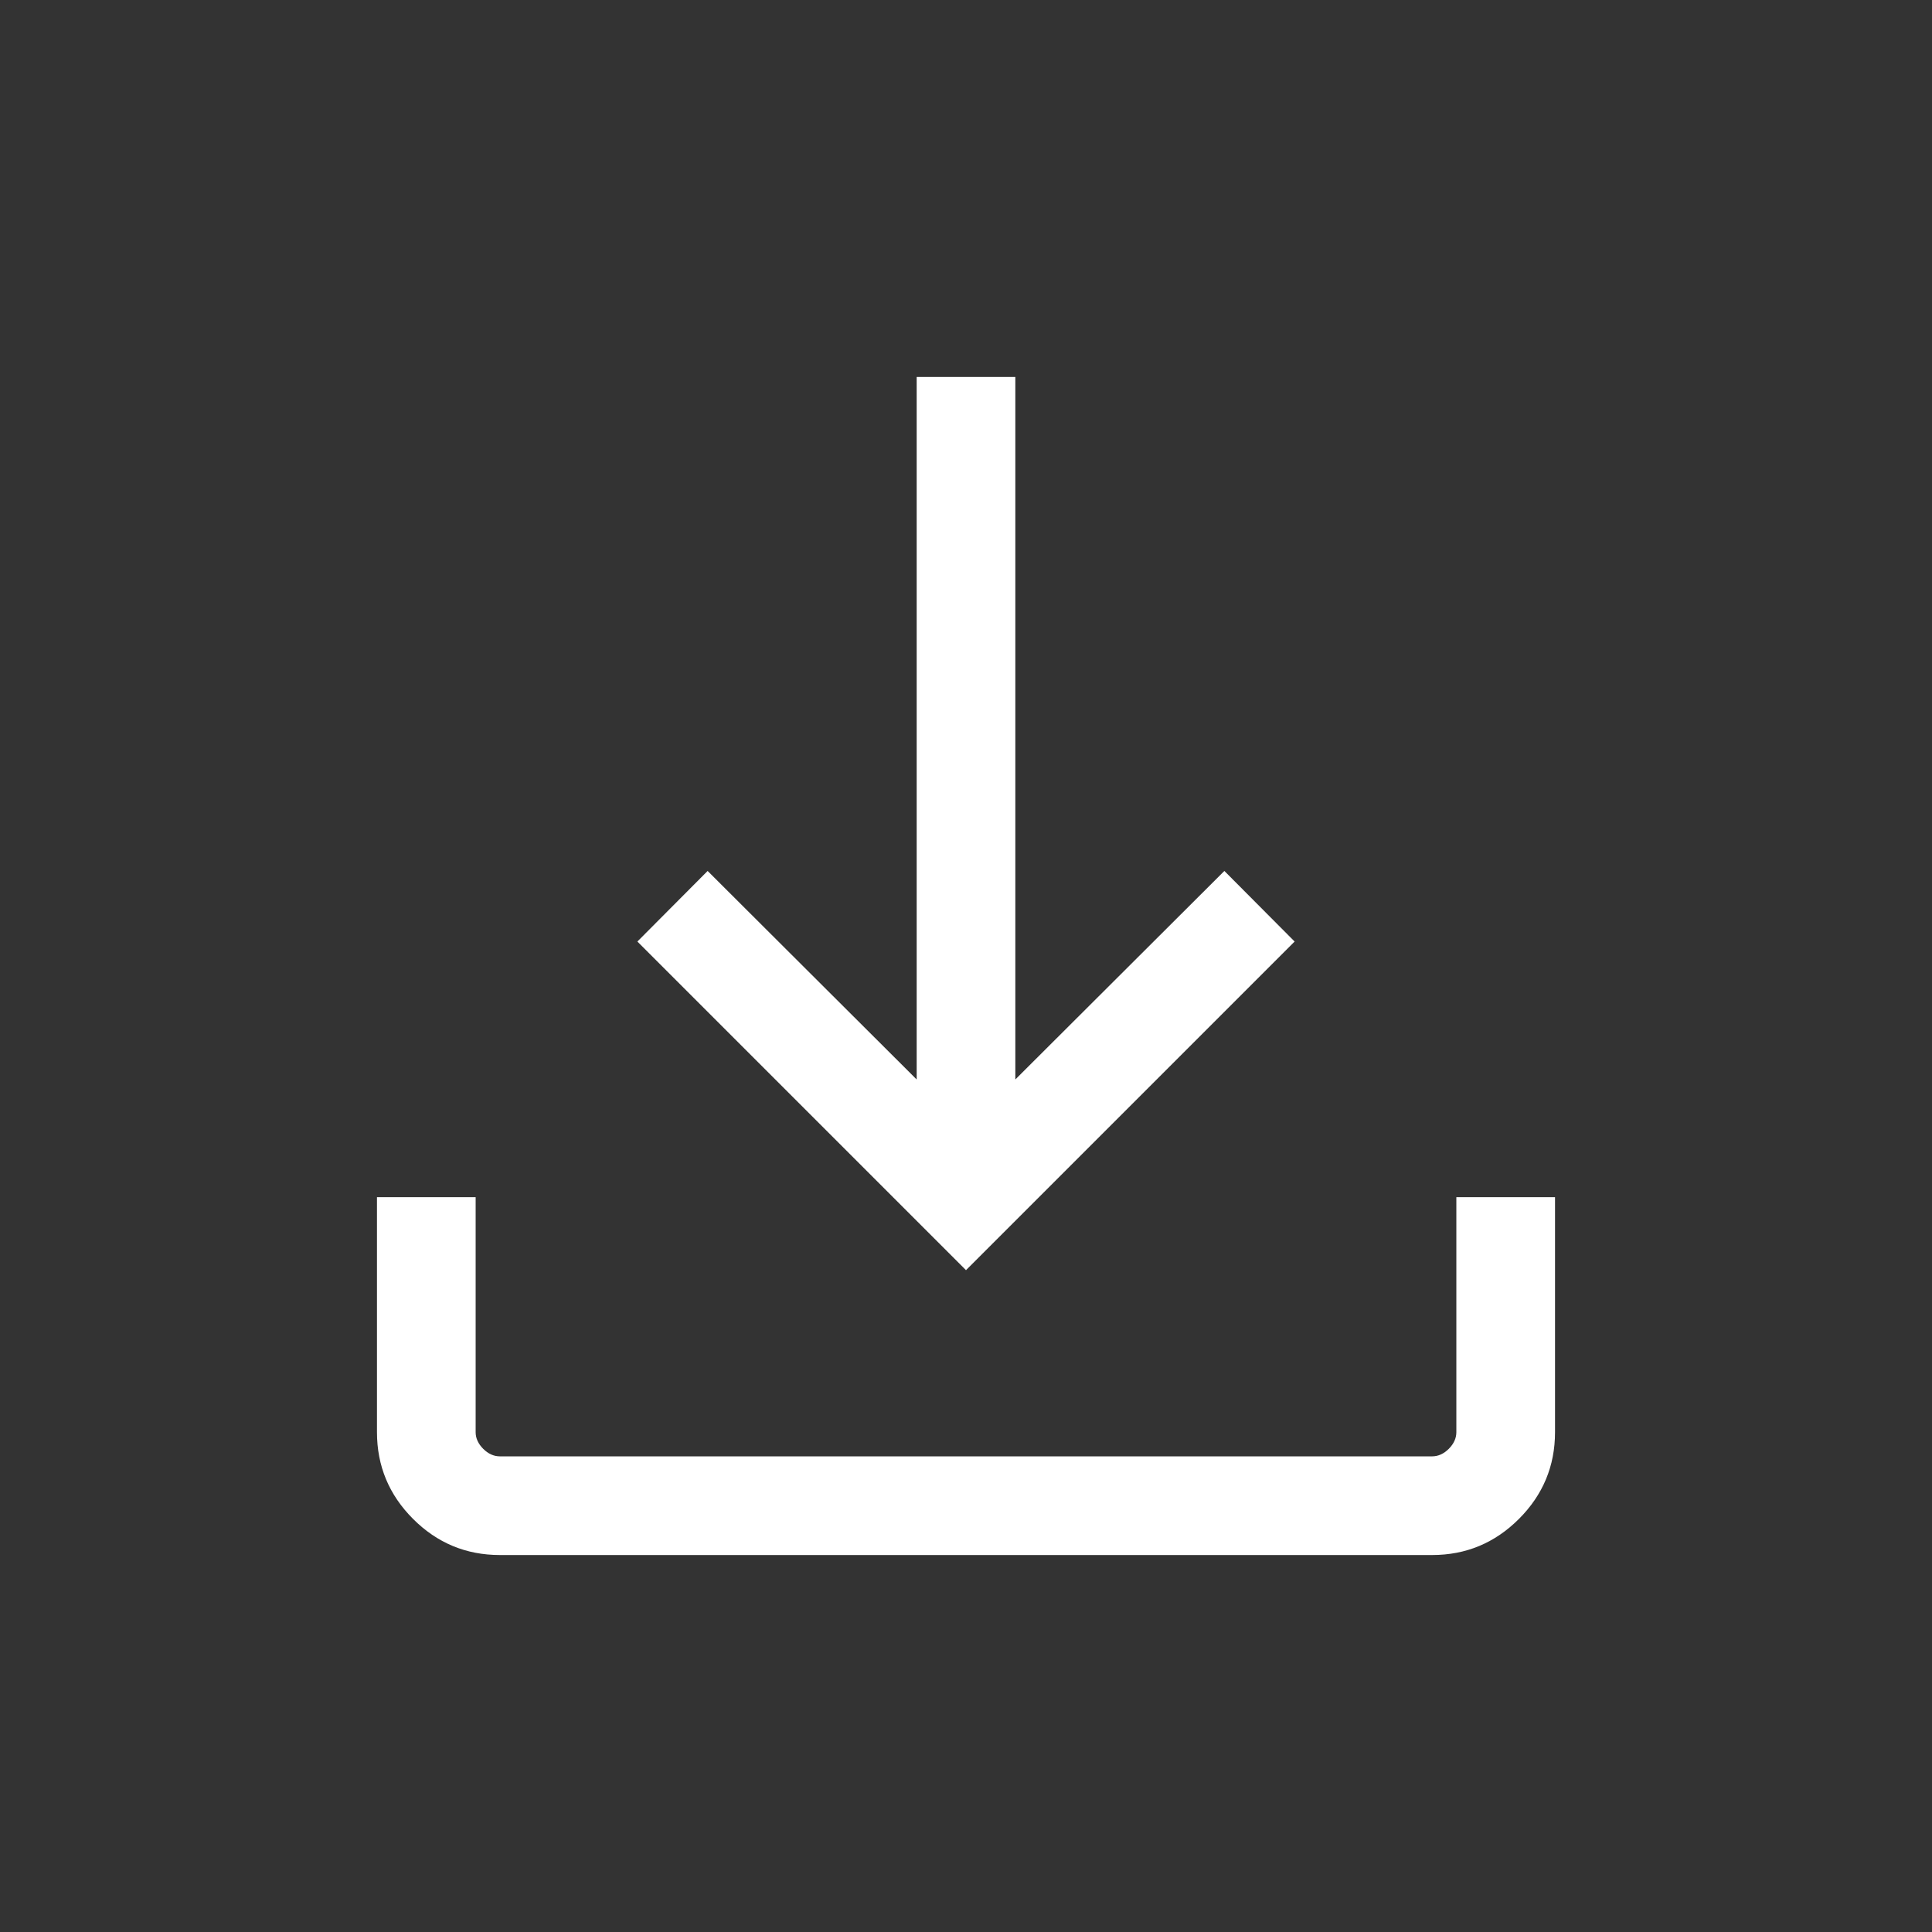 <svg width="41" height="41" viewBox="0 0 41 41" fill="none" xmlns="http://www.w3.org/2000/svg">
<rect x="0" y="0" width="41" height="41" fill="#333333" stroke="none"/>
<mask id="mask0_331_2906" style="mask-type:alpha" maskUnits="userSpaceOnUse" x="0" y="0" width="41" height="41">
<rect x="0.5" y="0.5" width="40" height="40" fill="#D9D9D9"/>
</mask>
<g mask="url(#mask0_331_2906)">
<path d="M20.5 26.955L13.526 19.981L15.017 18.483L19.453 22.908V8H21.547V22.908L25.983 18.483L27.474 19.981L20.5 26.955ZM10.607 33C9.891 33 9.277 32.745 8.766 32.234C8.255 31.723 8 31.109 8 30.393V25.406H10.094V30.393C10.094 30.521 10.148 30.639 10.254 30.746C10.361 30.852 10.479 30.906 10.607 30.906H30.393C30.521 30.906 30.639 30.852 30.746 30.746C30.852 30.639 30.906 30.521 30.906 30.393V25.406H33V30.393C33 31.109 32.745 31.723 32.234 32.234C31.723 32.745 31.109 33 30.393 33H10.607Z" fill="white"/>
</g>
</svg>
